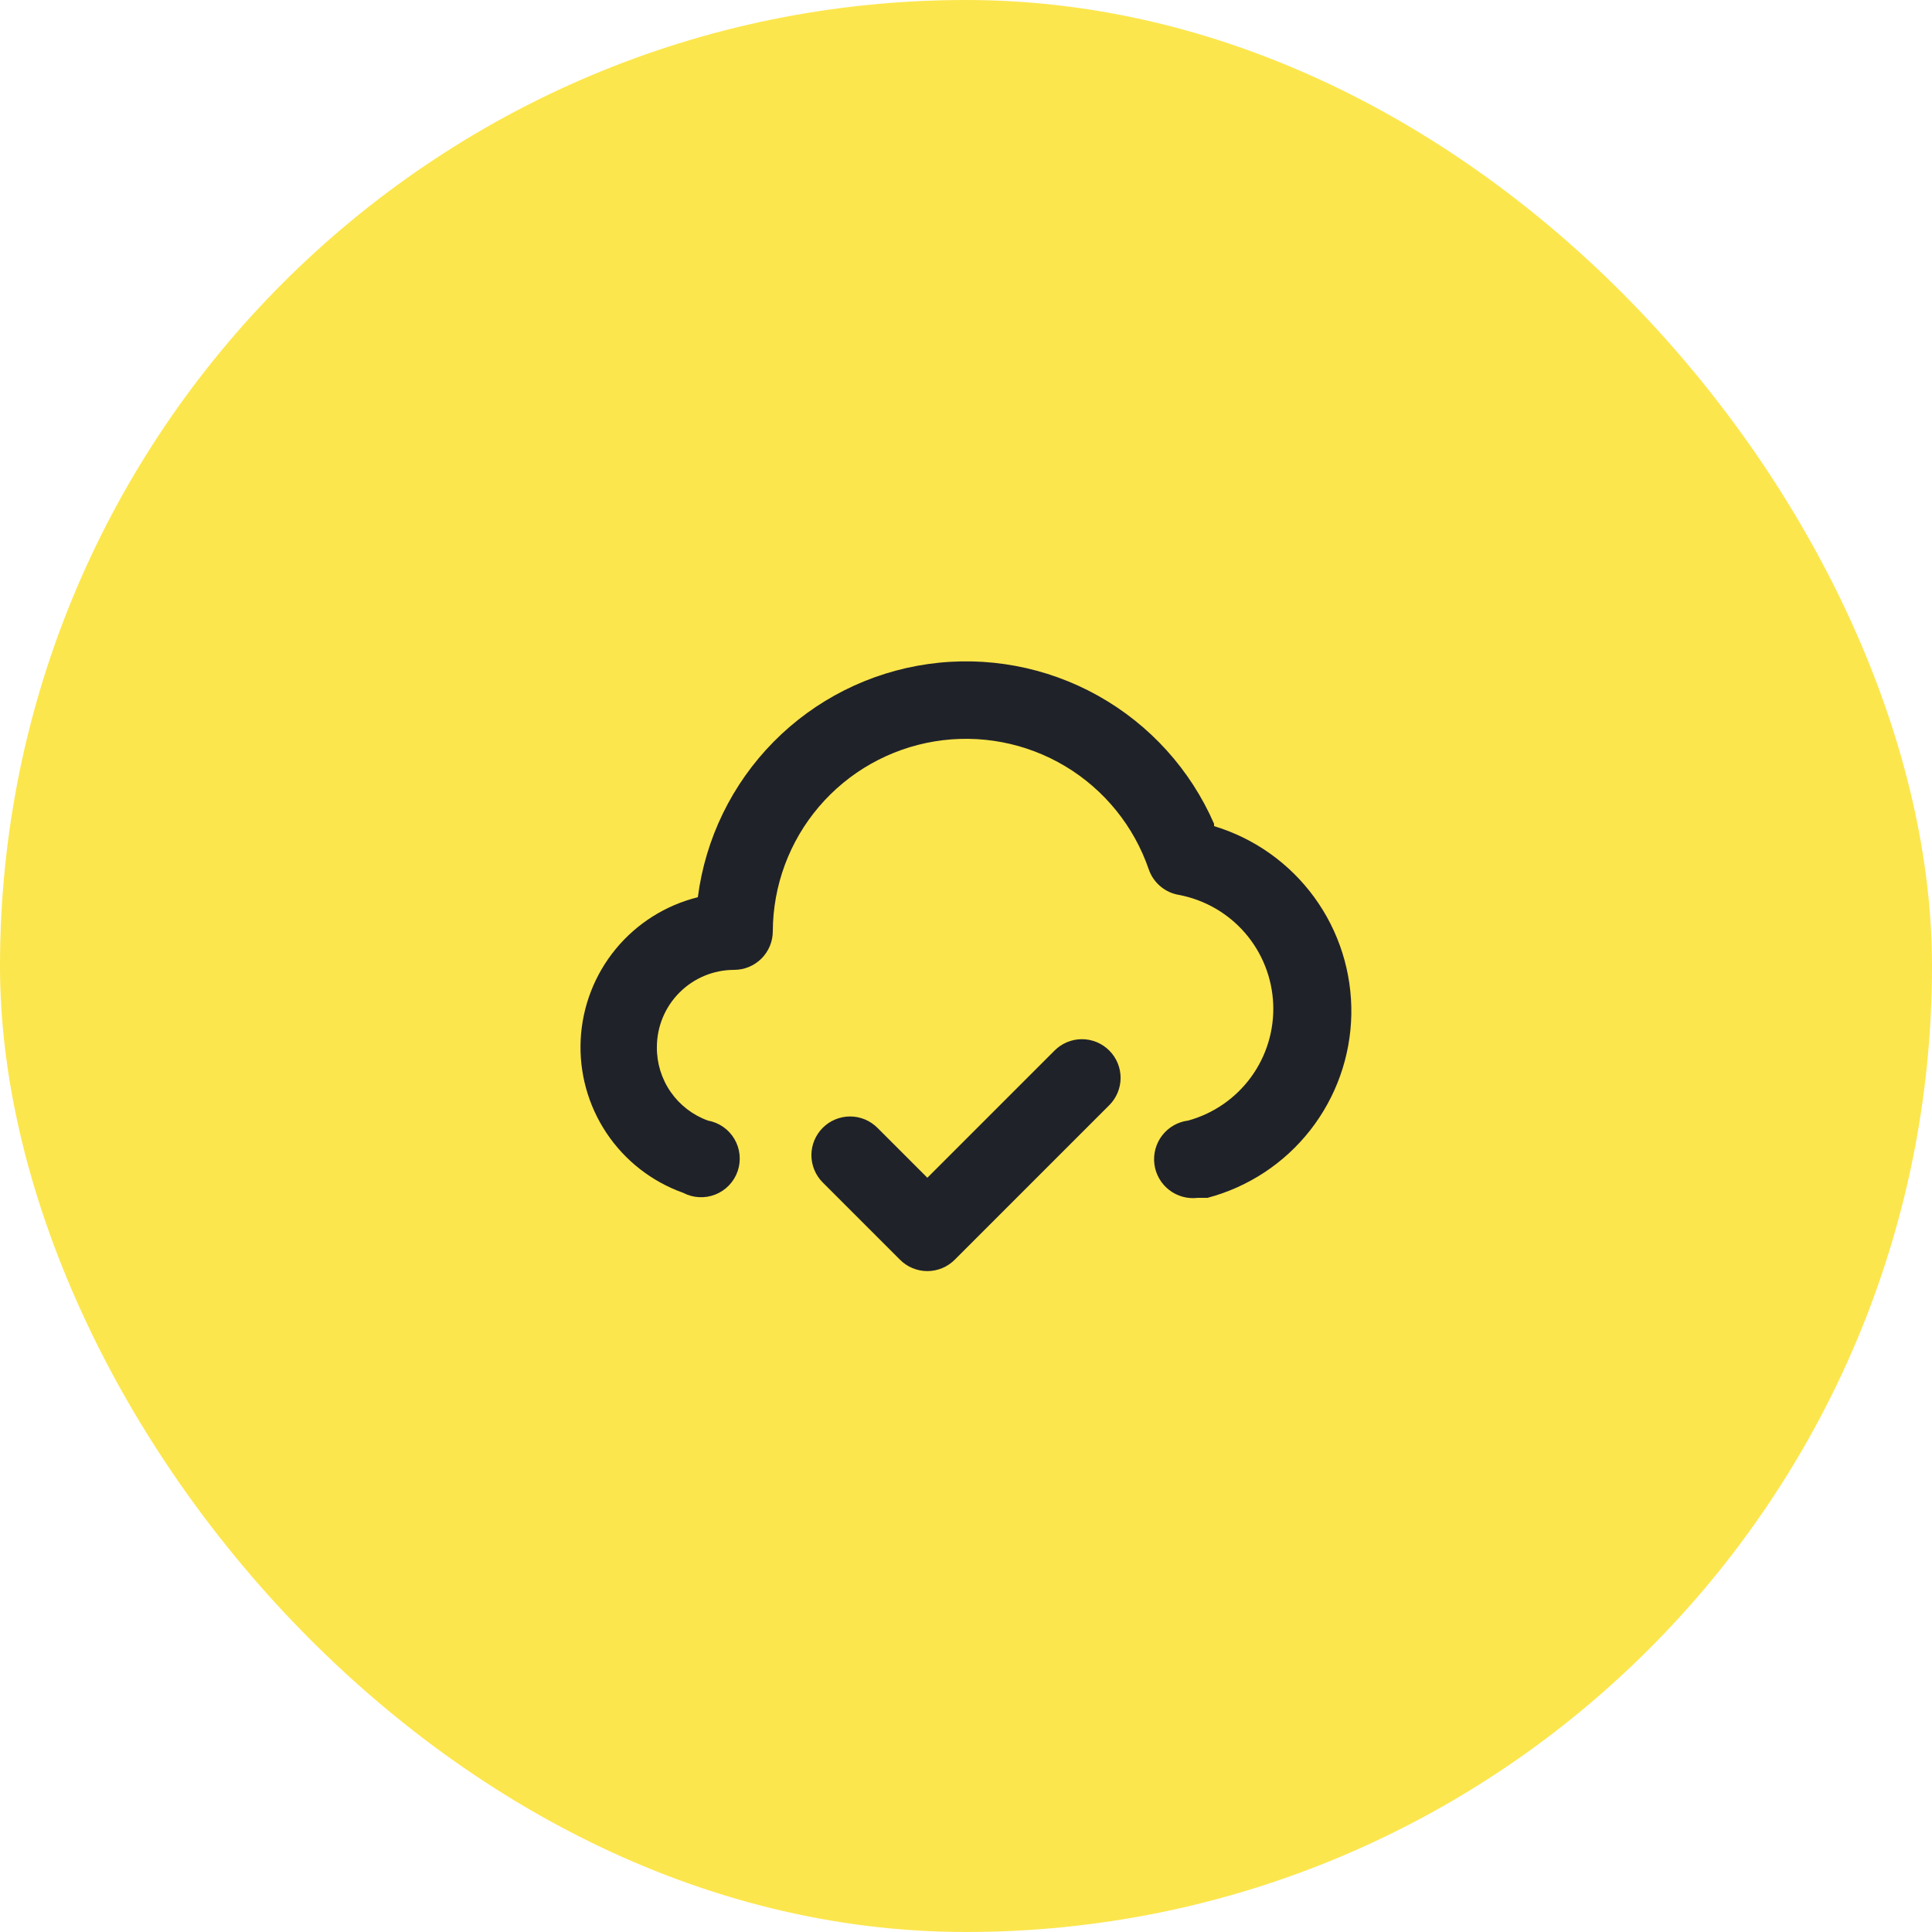 <svg width="100" height="100" viewBox="0 0 100 100" fill="none" xmlns="http://www.w3.org/2000/svg">
<g clip-path="url(#clip0_203_67)">
<rect width="100" height="100" rx="50" fill="#FCE64D"/>
<path d="M54.58 54.38L48 60.96L45.42 58.38C45.234 58.193 45.013 58.044 44.769 57.942C44.525 57.841 44.264 57.788 44 57.788C43.736 57.788 43.475 57.841 43.231 57.942C42.987 58.044 42.766 58.193 42.58 58.38C42.208 58.755 41.998 59.262 41.998 59.79C41.998 60.318 42.208 60.825 42.58 61.2L46.58 65.2C46.766 65.388 46.987 65.536 47.231 65.638C47.475 65.739 47.736 65.792 48 65.792C48.264 65.792 48.525 65.739 48.769 65.638C49.013 65.536 49.234 65.388 49.42 65.2L57.42 57.2C57.792 56.825 58.002 56.318 58.002 55.79C58.002 55.262 57.792 54.755 57.42 54.38C57.234 54.193 57.013 54.044 56.769 53.942C56.525 53.841 56.264 53.788 56 53.788C55.736 53.788 55.475 53.841 55.231 53.942C54.987 54.044 54.766 54.193 54.58 54.38V54.38ZM62.84 42.64C61.617 39.832 59.506 37.502 56.831 36.008C54.157 34.515 51.066 33.939 48.034 34.371C45.001 34.802 42.193 36.216 40.041 38.396C37.889 40.576 36.512 43.402 36.12 46.44C34.452 46.854 32.962 47.794 31.869 49.121C30.777 50.448 30.142 52.091 30.056 53.808C29.971 55.524 30.441 57.222 31.396 58.651C32.351 60.08 33.741 61.163 35.36 61.74C35.615 61.874 35.897 61.951 36.185 61.966C36.473 61.981 36.761 61.934 37.029 61.827C37.297 61.721 37.539 61.557 37.738 61.348C37.937 61.139 38.088 60.89 38.182 60.617C38.275 60.344 38.308 60.054 38.279 59.767C38.25 59.48 38.159 59.202 38.013 58.954C37.866 58.705 37.668 58.491 37.431 58.327C37.194 58.162 36.924 58.051 36.64 58C35.861 57.718 35.188 57.201 34.715 56.52C34.242 55.84 33.992 55.029 34 54.2C34 53.139 34.421 52.122 35.172 51.372C35.922 50.621 36.939 50.2 38 50.2C38.53 50.2 39.039 49.989 39.414 49.614C39.789 49.239 40 48.73 40 48.2C40.01 45.836 40.857 43.552 42.39 41.754C43.924 39.955 46.045 38.758 48.377 38.374C50.71 37.99 53.103 38.446 55.132 39.658C57.16 40.871 58.694 42.764 59.46 45C59.577 45.34 59.784 45.642 60.059 45.874C60.333 46.107 60.665 46.261 61.02 46.32C62.352 46.572 63.56 47.267 64.446 48.293C65.332 49.319 65.845 50.615 65.901 51.969C65.957 53.324 65.552 54.657 64.753 55.752C63.953 56.848 62.807 57.64 61.5 58C60.97 58.066 60.487 58.341 60.159 58.763C59.831 59.185 59.684 59.72 59.75 60.25C59.816 60.781 60.091 61.263 60.513 61.591C60.934 61.919 61.47 62.066 62 62H62.5C64.605 61.444 66.471 60.216 67.814 58.503C69.157 56.79 69.905 54.685 69.944 52.509C69.982 50.332 69.309 48.202 68.027 46.443C66.745 44.683 64.924 43.39 62.84 42.76V42.64Z" fill="#20222A"/>
</g>
<defs>
<clipPath id="clip0_203_67">
<rect width="100" height="100" fill="white"/>
</clipPath>
</defs>
</svg>
